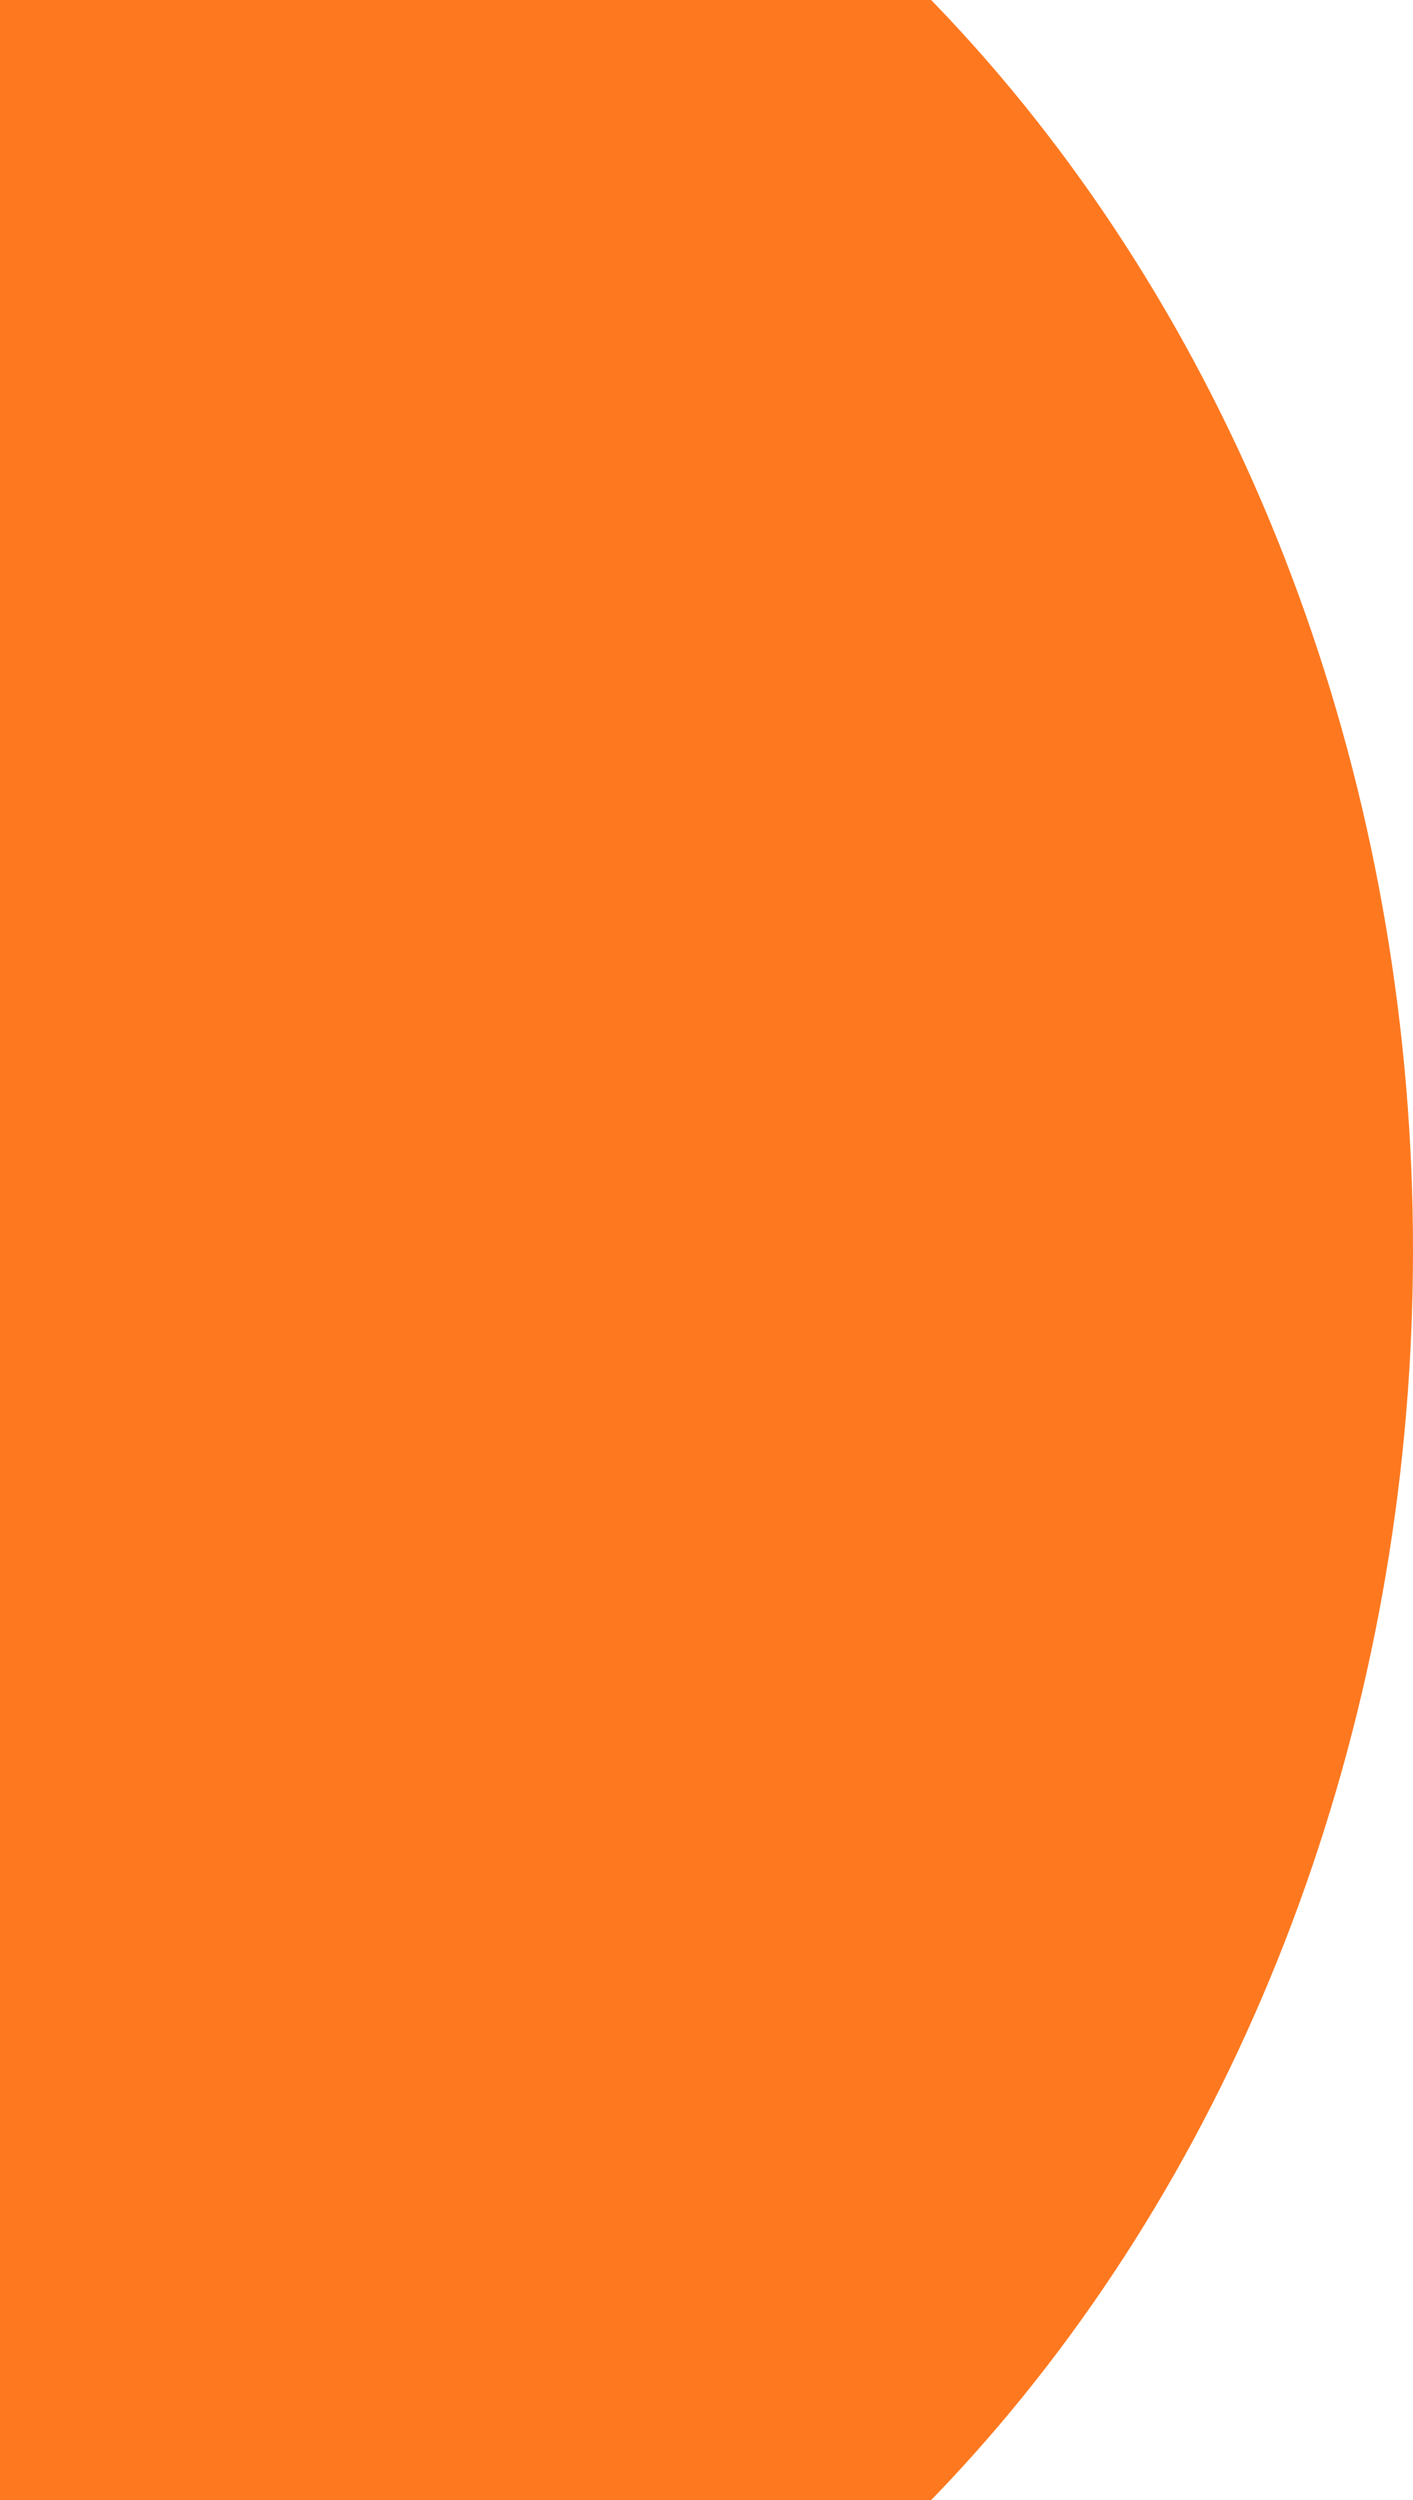 <svg width="199" height="352" viewBox="0 0 199 352" fill="none" xmlns="http://www.w3.org/2000/svg">
<path d="M-8.19102e-07 -58C26.133 -58 52.01 -51.947 76.154 -40.188C100.298 -28.428 122.235 -11.192 140.714 10.537C159.193 32.266 173.851 58.062 183.852 86.452C193.853 114.842 199 145.271 199 176C199 206.729 193.853 237.158 183.852 265.548C173.851 293.938 159.193 319.734 140.714 341.463C122.235 363.192 100.298 380.428 76.154 392.188C52.01 403.947 26.133 410 0 410L9.40936e-06 176L-8.19102e-07 -58Z" fill="#FD781F"/>
</svg>
